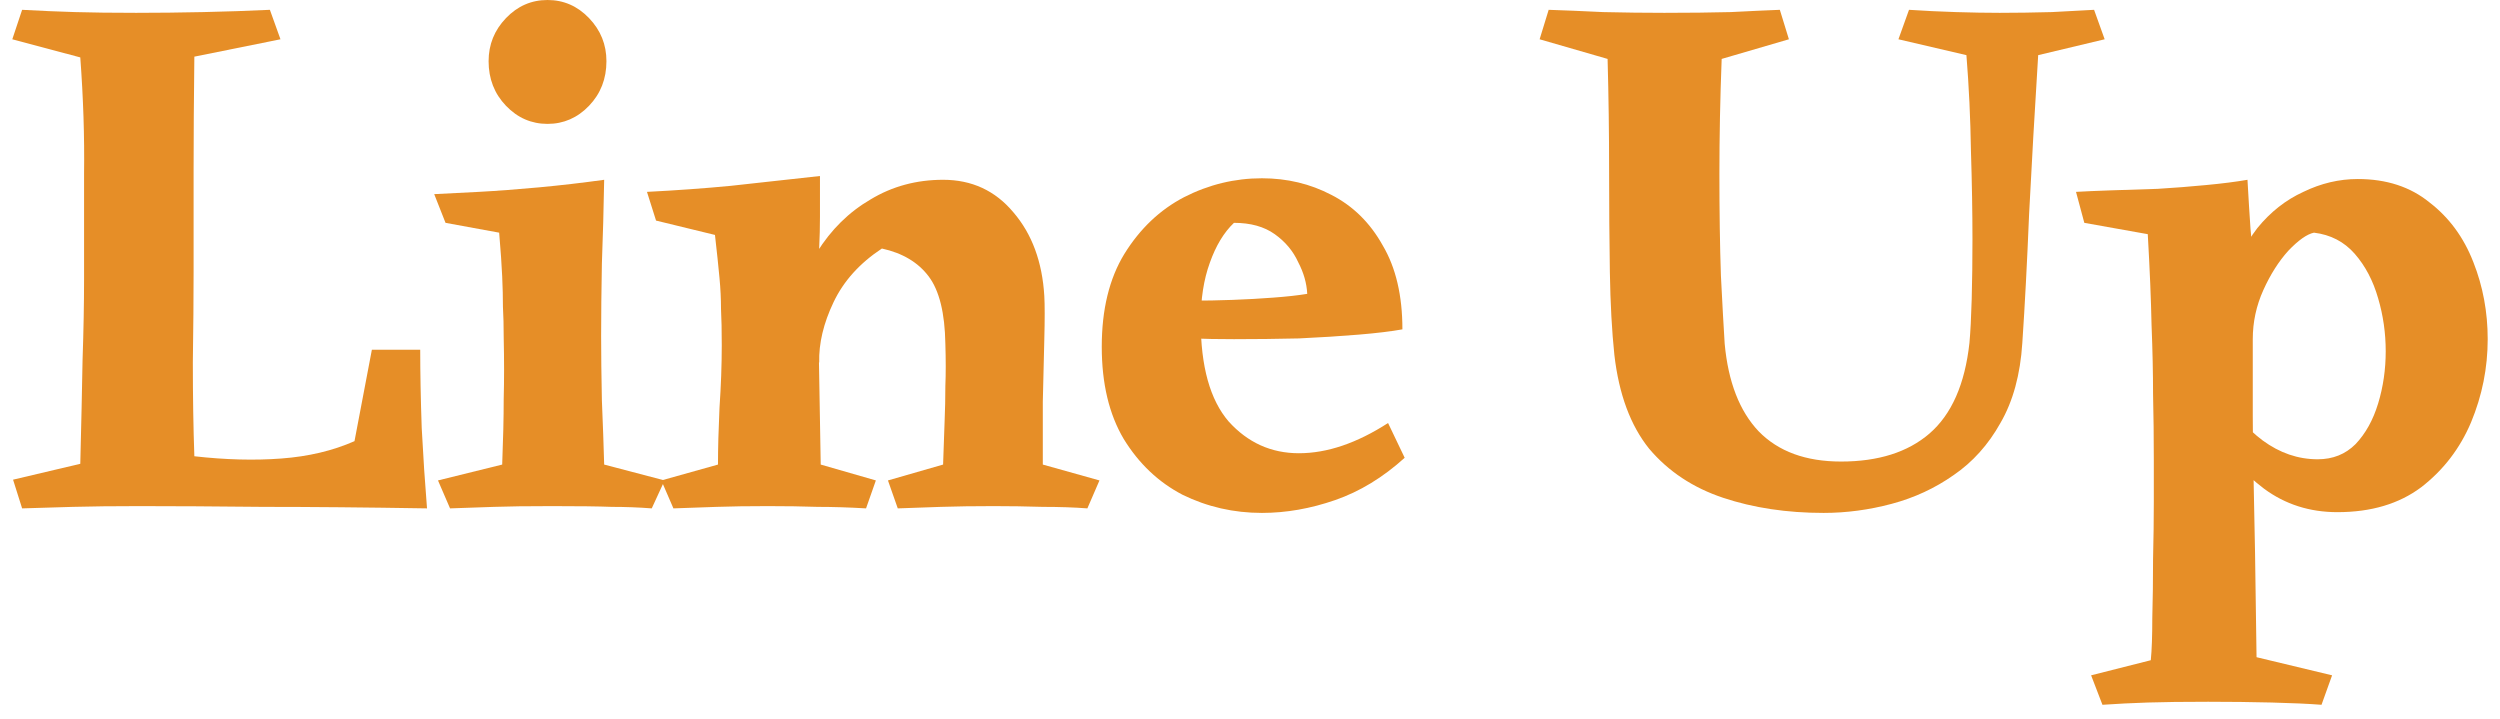 <svg width="139" height="40" viewBox="0 0 139 40" fill="none" xmlns="http://www.w3.org/2000/svg">
<path d="M124.96 9.996C125.016 11.004 125.072 11.914 125.128 12.726C125.212 13.538 125.268 14.224 125.296 14.784C125.268 15.68 125.254 16.562 125.254 17.43C125.254 18.298 125.254 19.222 125.254 20.202C125.254 21.154 125.254 22.134 125.254 23.142C125.254 24.122 125.268 25.228 125.296 26.46C125.324 27.664 125.352 29.078 125.38 30.702C125.408 32.354 125.436 34.3 125.464 36.54L129.664 37.548L129.076 39.186C128.348 39.13 127.424 39.088 126.304 39.06C125.184 39.032 124.008 39.018 122.776 39.018C121.404 39.018 120.284 39.032 119.416 39.06C118.548 39.088 117.708 39.13 116.896 39.186L116.266 37.548L119.584 36.708C119.64 36.148 119.668 35.364 119.668 34.356C119.696 33.348 119.71 32.256 119.71 31.08C119.738 29.932 119.752 28.868 119.752 27.888C119.752 26.88 119.752 26.124 119.752 25.62C119.752 24.332 119.738 23.1 119.71 21.924C119.71 20.748 119.682 19.46 119.626 18.06C119.598 16.66 119.528 14.98 119.416 13.02L115.888 12.39L115.426 10.668C115.902 10.64 116.546 10.612 117.358 10.584C118.17 10.556 119.038 10.528 119.962 10.5C120.886 10.444 121.782 10.374 122.65 10.29C123.546 10.206 124.316 10.108 124.96 9.996ZM131.092 9.954C132.688 9.954 134.018 10.388 135.082 11.256C136.174 12.096 136.986 13.202 137.518 14.574C138.05 15.918 138.316 17.346 138.316 18.858C138.316 20.454 138.008 21.994 137.392 23.478C136.776 24.934 135.852 26.138 134.62 27.09C133.388 28.014 131.834 28.476 129.958 28.476C128.418 28.476 127.06 28.042 125.884 27.174C124.736 26.306 123.742 25.2 122.902 23.856L123.784 22.092C124.204 22.988 124.876 23.786 125.8 24.486C126.752 25.186 127.774 25.536 128.866 25.536C129.706 25.536 130.406 25.256 130.966 24.696C131.526 24.108 131.946 23.352 132.226 22.428C132.506 21.504 132.646 20.538 132.646 19.53C132.646 18.522 132.506 17.542 132.226 16.59C131.946 15.61 131.512 14.784 130.924 14.112C130.336 13.44 129.58 13.048 128.656 12.936C128.264 13.02 127.788 13.356 127.228 13.944C126.696 14.532 126.234 15.26 125.842 16.128C125.45 16.996 125.254 17.906 125.254 18.858L124.078 16.044C124.33 14.7 124.806 13.58 125.506 12.684C126.234 11.788 127.088 11.116 128.068 10.668C129.048 10.192 130.056 9.954 131.092 9.954Z" fill="#E68E27"/>
<path d="M116.431 0.546L117.019 2.184L113.323 3.066C113.127 6.202 112.959 9.142 112.819 11.886C112.707 14.602 112.581 16.996 112.441 19.068C112.329 20.832 111.923 22.316 111.223 23.52C110.551 24.724 109.683 25.69 108.619 26.418C107.583 27.146 106.435 27.678 105.175 28.014C103.915 28.35 102.655 28.518 101.395 28.518C99.35 28.518 97.489 28.238 95.808 27.678C94.129 27.118 92.757 26.208 91.692 24.948C90.656 23.66 90.013 21.924 89.76 19.74C89.621 18.424 89.537 16.884 89.508 15.12C89.481 13.356 89.466 11.466 89.466 9.45C89.466 7.406 89.439 5.348 89.382 3.276L85.603 2.184L86.106 0.546C86.975 0.574 87.983 0.616 89.13 0.672C90.306 0.7 91.441 0.714 92.532 0.714C93.904 0.714 95.136 0.7 96.228 0.672C97.32 0.616 98.231 0.574 98.959 0.546L99.463 2.184L95.725 3.276C95.641 5.46 95.599 7.588 95.599 9.66C95.599 11.76 95.626 13.65 95.683 15.33C95.766 16.982 95.837 18.242 95.892 19.11C96.088 21.238 96.719 22.862 97.782 23.982C98.874 25.102 100.401 25.662 102.361 25.662C104.433 25.662 106.071 25.144 107.275 24.108C108.507 23.044 109.249 21.364 109.501 19.068C109.557 18.452 109.599 17.64 109.627 16.632C109.655 15.596 109.669 14.49 109.669 13.314C109.669 11.83 109.641 10.192 109.585 8.4C109.557 6.58 109.473 4.802 109.333 3.066L105.553 2.184L106.141 0.546C106.981 0.602 107.849 0.644 108.745 0.672C109.641 0.7 110.453 0.714 111.181 0.714C112.077 0.714 113.043 0.7 114.079 0.672C115.115 0.616 115.899 0.574 116.431 0.546Z" fill="#E68E27"/>
<path d="M70.162 9.912C71.562 9.912 72.85 10.22 74.026 10.836C75.23 11.452 76.182 12.39 76.882 13.65C77.61 14.882 77.974 16.436 77.974 18.312C77.358 18.424 76.546 18.522 75.538 18.606C74.53 18.69 73.424 18.76 72.22 18.816C71.016 18.844 69.812 18.858 68.608 18.858C67.712 18.858 66.942 18.844 66.298 18.816C65.654 18.788 65.22 18.76 64.996 18.732V16.716C65.304 16.716 65.766 16.716 66.382 16.716C67.026 16.716 67.74 16.702 68.524 16.674C69.308 16.646 70.064 16.604 70.792 16.548C71.548 16.492 72.178 16.422 72.682 16.338C72.654 15.75 72.486 15.162 72.178 14.574C71.898 13.958 71.464 13.44 70.876 13.02C70.288 12.6 69.532 12.39 68.608 12.39C68.048 12.922 67.6 13.664 67.264 14.616C66.928 15.54 66.76 16.618 66.76 17.85C66.76 20.37 67.278 22.232 68.314 23.436C69.378 24.612 70.68 25.2 72.22 25.2C73.788 25.2 75.44 24.64 77.176 23.52L78.1 25.452C76.896 26.544 75.608 27.328 74.236 27.804C72.864 28.28 71.506 28.518 70.162 28.518C68.594 28.518 67.124 28.182 65.752 27.51C64.408 26.81 63.316 25.774 62.476 24.402C61.664 23.03 61.258 21.322 61.258 19.278C61.258 17.206 61.678 15.484 62.518 14.112C63.386 12.712 64.492 11.662 65.836 10.962C67.208 10.262 68.65 9.912 70.162 9.912Z" fill="#E68E27"/>
<path d="M52.436 9.996C54.032 9.996 55.334 10.598 56.342 11.802C57.378 13.006 57.952 14.56 58.064 16.464C58.092 16.968 58.092 17.766 58.064 18.858C58.036 19.922 58.008 21.084 57.98 22.344C57.98 23.604 57.98 24.766 57.98 25.83L61.13 26.712L60.458 28.266C59.73 28.21 58.904 28.182 57.98 28.182C57.056 28.154 56.146 28.14 55.25 28.14C54.158 28.14 53.178 28.154 52.31 28.182C51.442 28.21 50.644 28.238 49.916 28.266L49.37 26.712L52.436 25.83C52.464 24.878 52.492 24.08 52.52 23.436C52.548 22.764 52.562 22.106 52.562 21.462C52.59 20.79 52.59 20.006 52.562 19.11C52.534 17.402 52.226 16.156 51.638 15.372C51.05 14.588 50.182 14.07 49.034 13.818C47.802 14.63 46.906 15.624 46.346 16.8C45.786 17.976 45.52 19.096 45.548 20.16L43.994 18.312C44.19 16.716 44.666 15.288 45.422 14.028C46.206 12.768 47.2 11.788 48.404 11.088C49.608 10.36 50.952 9.996 52.436 9.996ZM45.59 9.786C45.59 10.71 45.59 11.466 45.59 12.054C45.59 12.614 45.576 13.188 45.548 13.776C45.548 14.336 45.52 15.092 45.464 16.044L45.632 25.83L48.698 26.712L48.152 28.266C47.2 28.21 46.304 28.182 45.464 28.182C44.624 28.154 43.7 28.14 42.692 28.14C41.6 28.14 40.648 28.154 39.836 28.182C39.052 28.21 38.254 28.238 37.442 28.266L36.77 26.712L39.92 25.83C39.92 24.934 39.948 23.884 40.004 22.68C40.088 21.448 40.13 20.286 40.13 19.194C40.13 18.382 40.116 17.71 40.088 17.178C40.088 16.618 40.06 16.044 40.004 15.456C39.948 14.84 39.864 14.042 39.752 13.062L36.476 12.264L35.972 10.668C37.624 10.584 39.178 10.472 40.634 10.332C42.118 10.164 43.77 9.982 45.59 9.786Z" fill="#E68E27"/>
<path d="M33.592 9.996C33.563 11.62 33.522 13.174 33.465 14.658C33.438 16.142 33.423 17.486 33.423 18.69C33.423 19.726 33.438 20.916 33.465 22.26C33.522 23.604 33.563 24.794 33.592 25.83L36.952 26.712L36.237 28.266C35.51 28.21 34.767 28.182 34.011 28.182C33.283 28.154 32.178 28.14 30.694 28.14C29.322 28.14 28.244 28.154 27.459 28.182C26.703 28.21 25.892 28.238 25.023 28.266L24.352 26.712L27.922 25.83C27.977 24.43 28.006 23.212 28.006 22.176C28.034 21.14 28.034 20.006 28.006 18.774C28.006 18.13 27.991 17.556 27.963 17.052C27.963 16.548 27.95 15.988 27.922 15.372C27.893 14.728 27.837 13.916 27.753 12.936L24.771 12.39L24.142 10.794C24.785 10.766 25.611 10.724 26.619 10.668C27.655 10.612 28.776 10.528 29.98 10.416C31.183 10.304 32.388 10.164 33.592 9.996ZM30.442 6.888C29.546 6.888 28.776 6.552 28.131 5.88C27.488 5.208 27.166 4.382 27.166 3.402C27.166 2.478 27.488 1.68 28.131 1.008C28.776 0.336 29.546 0 30.442 0C31.337 0 32.108 0.336 32.752 1.008C33.395 1.68 33.718 2.478 33.718 3.402C33.718 4.382 33.395 5.208 32.752 5.88C32.108 6.552 31.337 6.888 30.442 6.888Z" fill="#E68E27"/>
<path d="M0.684 2.184L1.23 0.546C2.238 0.602 3.218 0.644 4.17 0.672C5.122 0.7 6.256 0.714 7.572 0.714C8.776 0.714 10.022 0.7 11.31 0.672C12.598 0.644 13.83 0.602 15.006 0.546L15.594 2.184L10.806 3.15C10.778 5.474 10.764 7.574 10.764 9.45C10.764 11.326 10.764 13.216 10.764 15.12C10.764 16.576 10.75 18.256 10.722 20.16C10.722 22.036 10.75 23.772 10.806 25.368C12.542 25.564 14.152 25.606 15.636 25.494C17.148 25.382 18.506 25.06 19.71 24.528L20.676 19.446H23.364C23.364 20.734 23.392 22.19 23.448 23.814C23.532 25.41 23.63 26.894 23.742 28.266C20.326 28.21 17.288 28.182 14.628 28.182C11.968 28.154 9.672 28.14 7.74 28.14C6.312 28.14 5.08 28.154 4.044 28.182C3.036 28.21 2.098 28.238 1.23 28.266L0.726 26.67L4.464 25.788C4.52 23.576 4.562 21.658 4.59 20.034C4.646 18.382 4.674 16.884 4.674 15.54C4.674 13.636 4.674 11.676 4.674 9.66C4.702 7.616 4.632 5.46 4.464 3.192L0.684 2.184Z" fill="#E68E27"/>
</svg>
